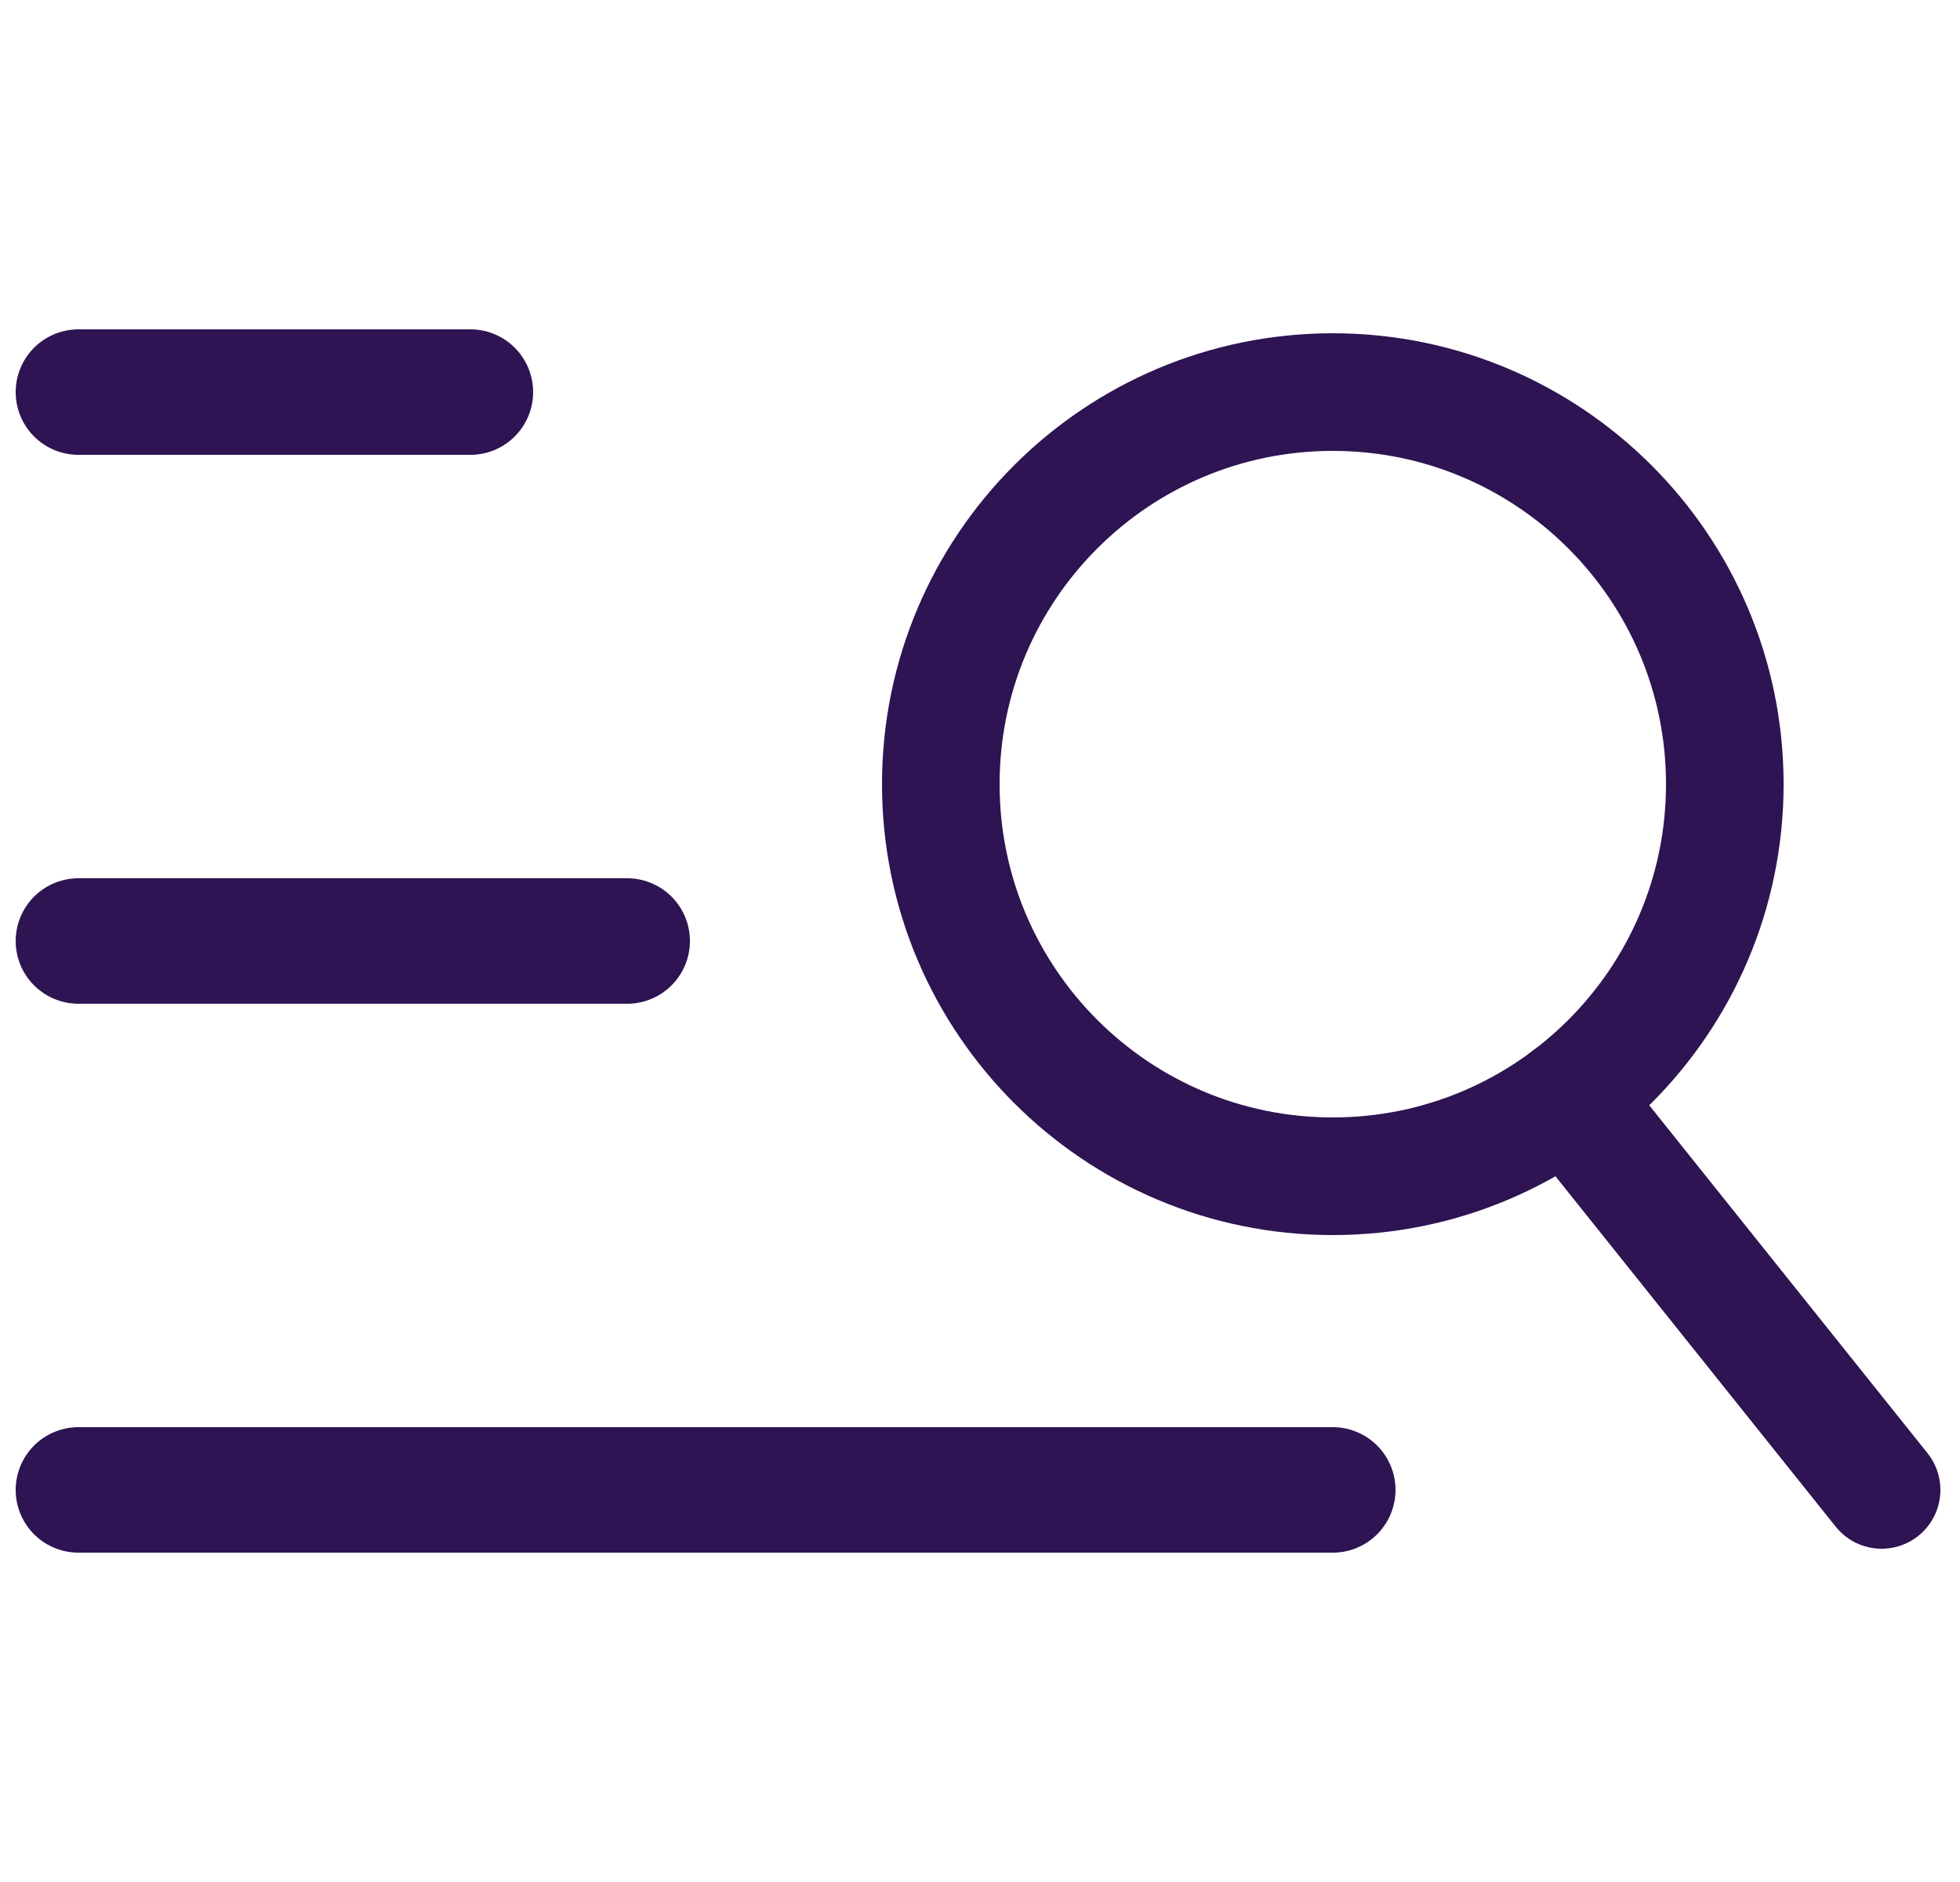 <svg width="25" height="24" viewBox="0 0 25 24" fill="none" xmlns="http://www.w3.org/2000/svg">
<rect width="25" height="24" fill="white"/>
<path d="M17 15C19.761 15 22 12.761 22 10C22 7.239 19.761 5 17 5C14.239 5 12 7.239 12 10C12 12.761 14.239 15 17 15Z" stroke="#2E1452" stroke-width="1.5"/>
<path d="M20 14L24 19" stroke="#2E1452" stroke-width="1.5" stroke-linecap="round"/>
<path d="M1 5H6" stroke="#2E1452" stroke-width="1.6" stroke-linecap="round" stroke-linejoin="round"/>
<path d="M1 12H8" stroke="#2E1452" stroke-width="1.6" stroke-linecap="round" stroke-linejoin="round"/>
<path d="M1 19H17" stroke="#2E1452" stroke-width="1.6" stroke-linecap="round" stroke-linejoin="round"/>
</svg>

